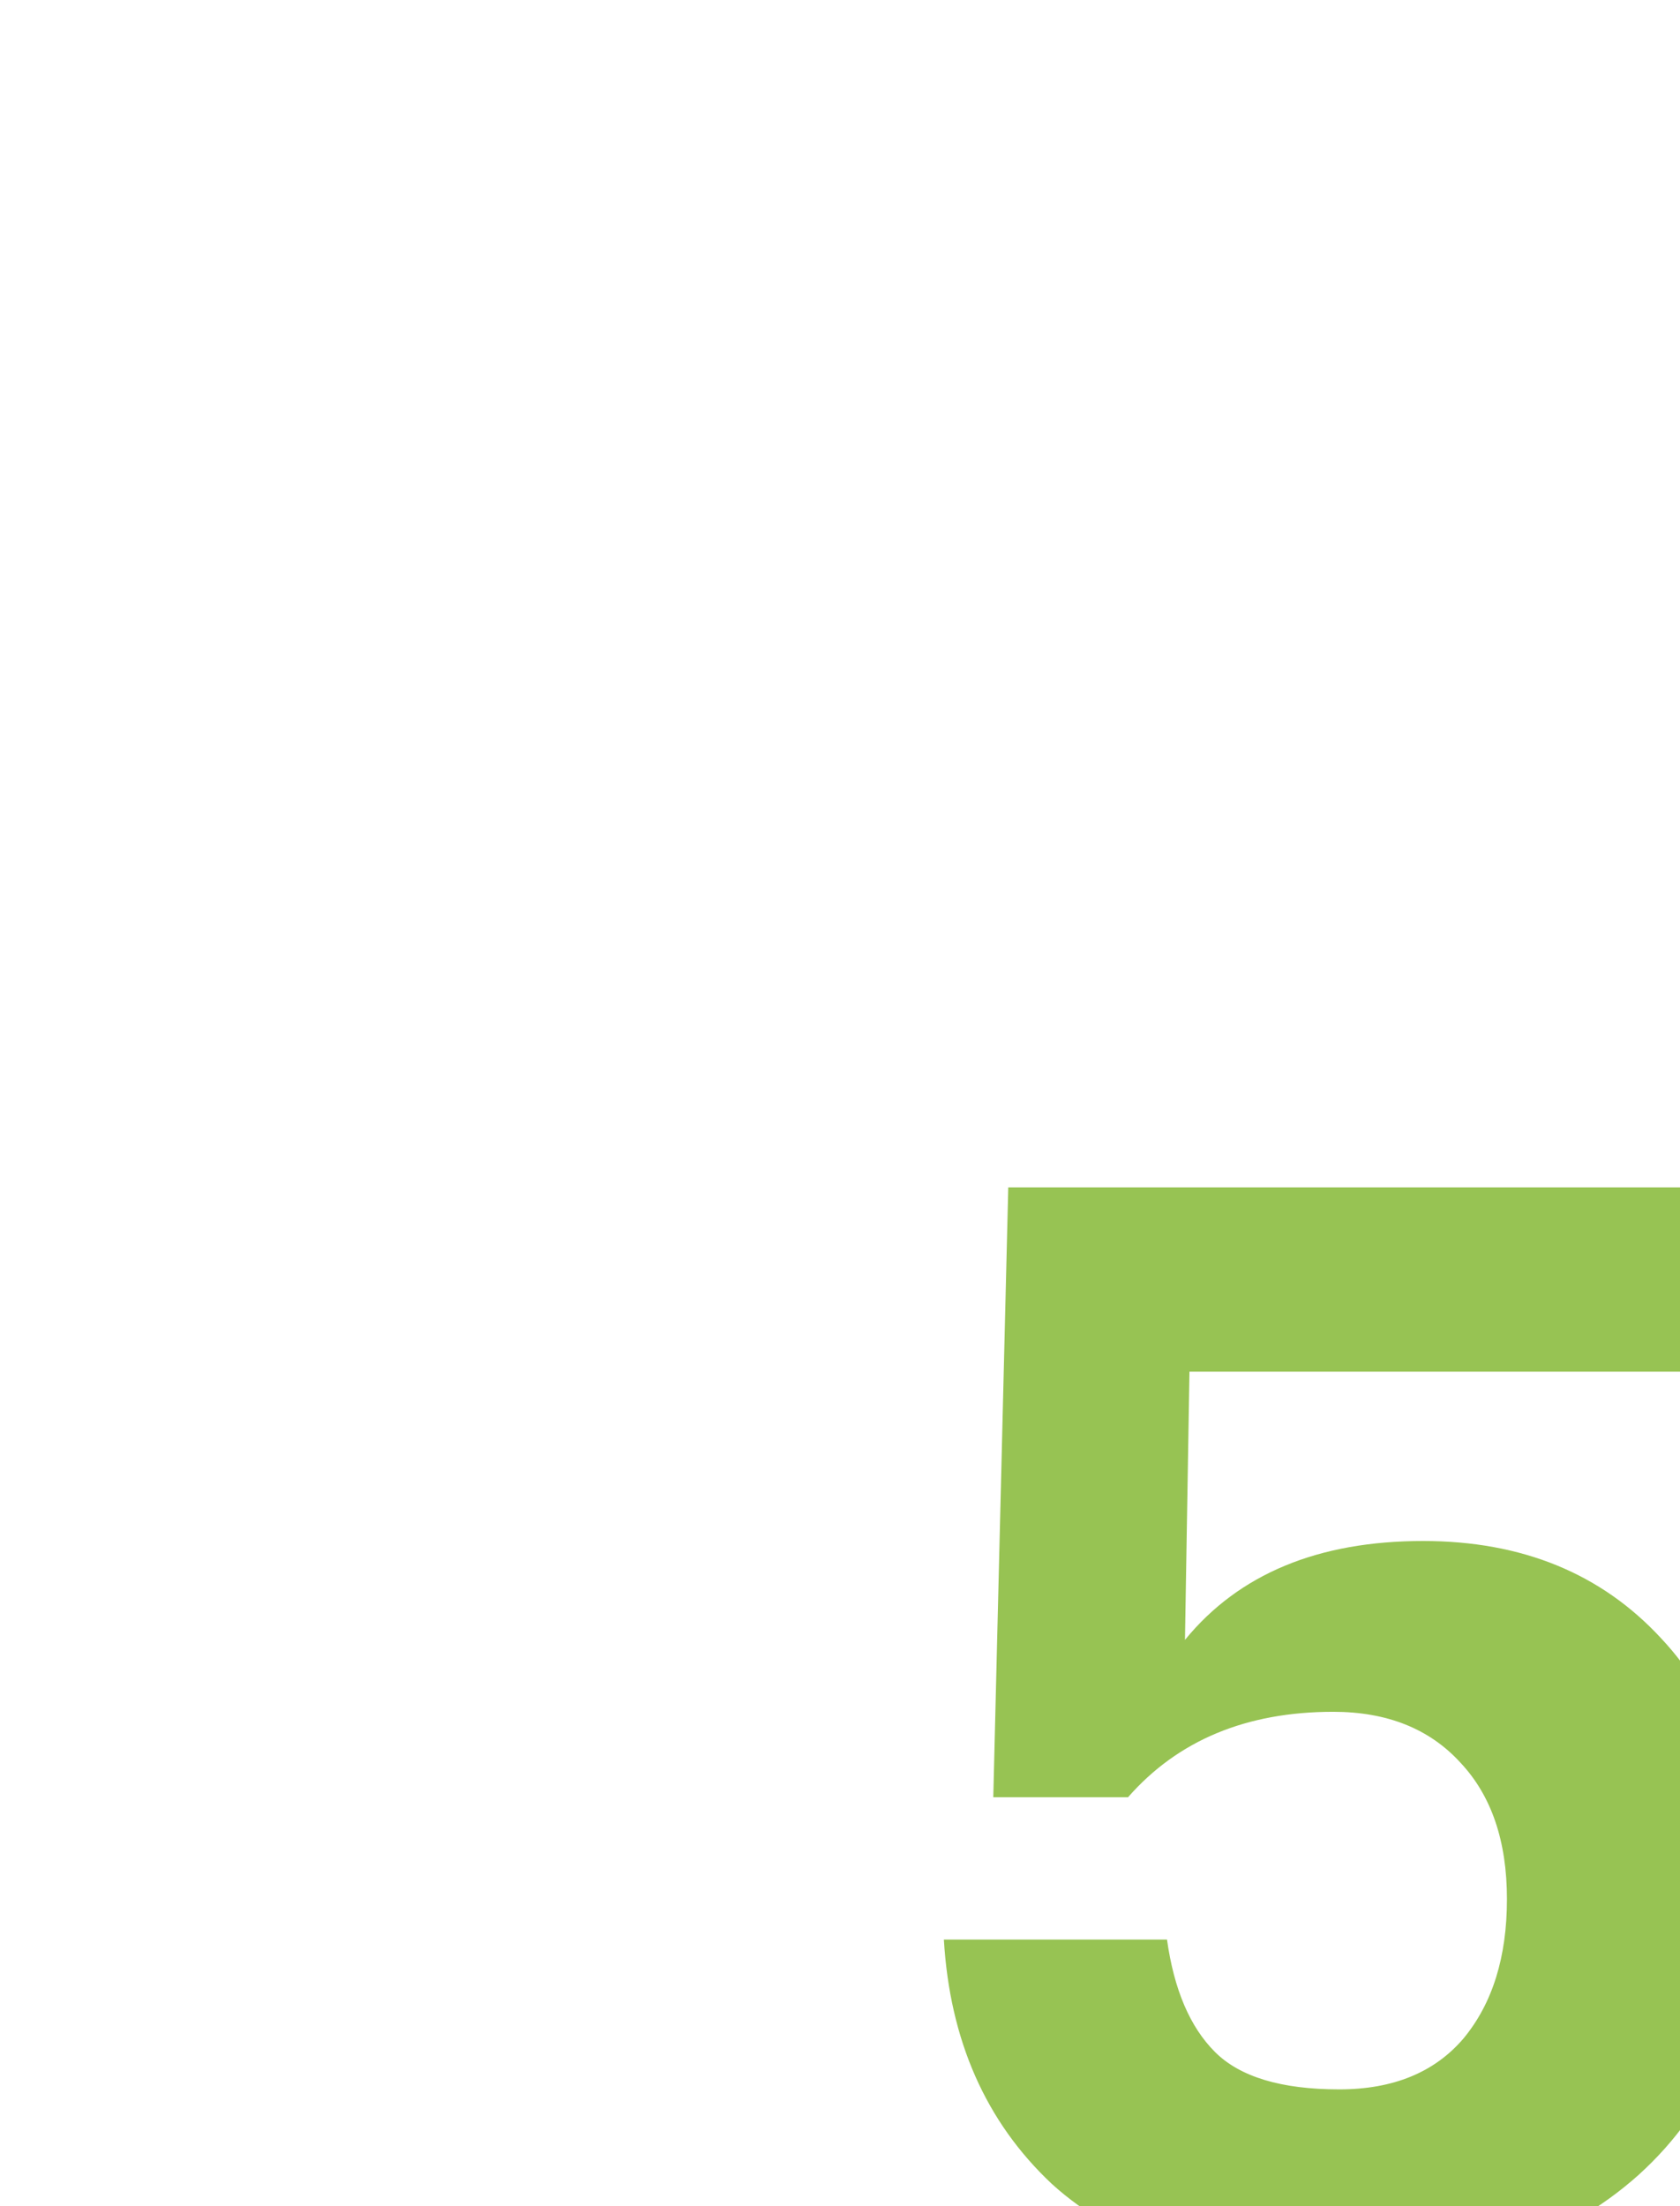 <?xml version="1.0" encoding="UTF-8"?> <svg xmlns="http://www.w3.org/2000/svg" width="320" height="420" viewBox="0 0 320 420" fill="none"><rect x="0" y="0" width="320" height="420" fill="#333333" stroke="none"/> <g clip-path="url(#clip0_1084_15606)"> <rect width="320" height="420" fill="white"></rect> <path d="M255.374 433.138C231.414 433.138 213.063 427.338 200.322 415.738C187.771 403.948 180.925 388.449 179.784 369.243H222.286C223.617 378.751 226.66 385.882 231.414 390.636C236.168 395.39 244.06 397.767 255.089 397.767C265.358 397.767 273.25 394.534 278.764 388.069C284.279 381.413 287.037 372.57 287.037 361.541C287.037 350.511 284.089 341.859 278.194 335.584C272.299 329.118 264.217 325.885 253.948 325.885C237.404 325.885 224.378 331.305 214.869 342.144H189.197L192.05 226.049H321.266V261.134H226.564L225.709 312.193C235.978 299.643 251.096 293.367 271.063 293.367C289.889 293.367 305.007 299.548 316.417 311.908C327.827 324.079 333.532 340.813 333.532 362.111C333.532 383.79 326.401 401.095 312.138 414.026C297.876 426.767 278.955 433.138 255.374 433.138Z" fill="#97C353"></path> </g> <defs> <clipPath id="clip0_1084_15606"> <rect width="320" height="420" fill="white"></rect> </clipPath> </defs> </svg> 